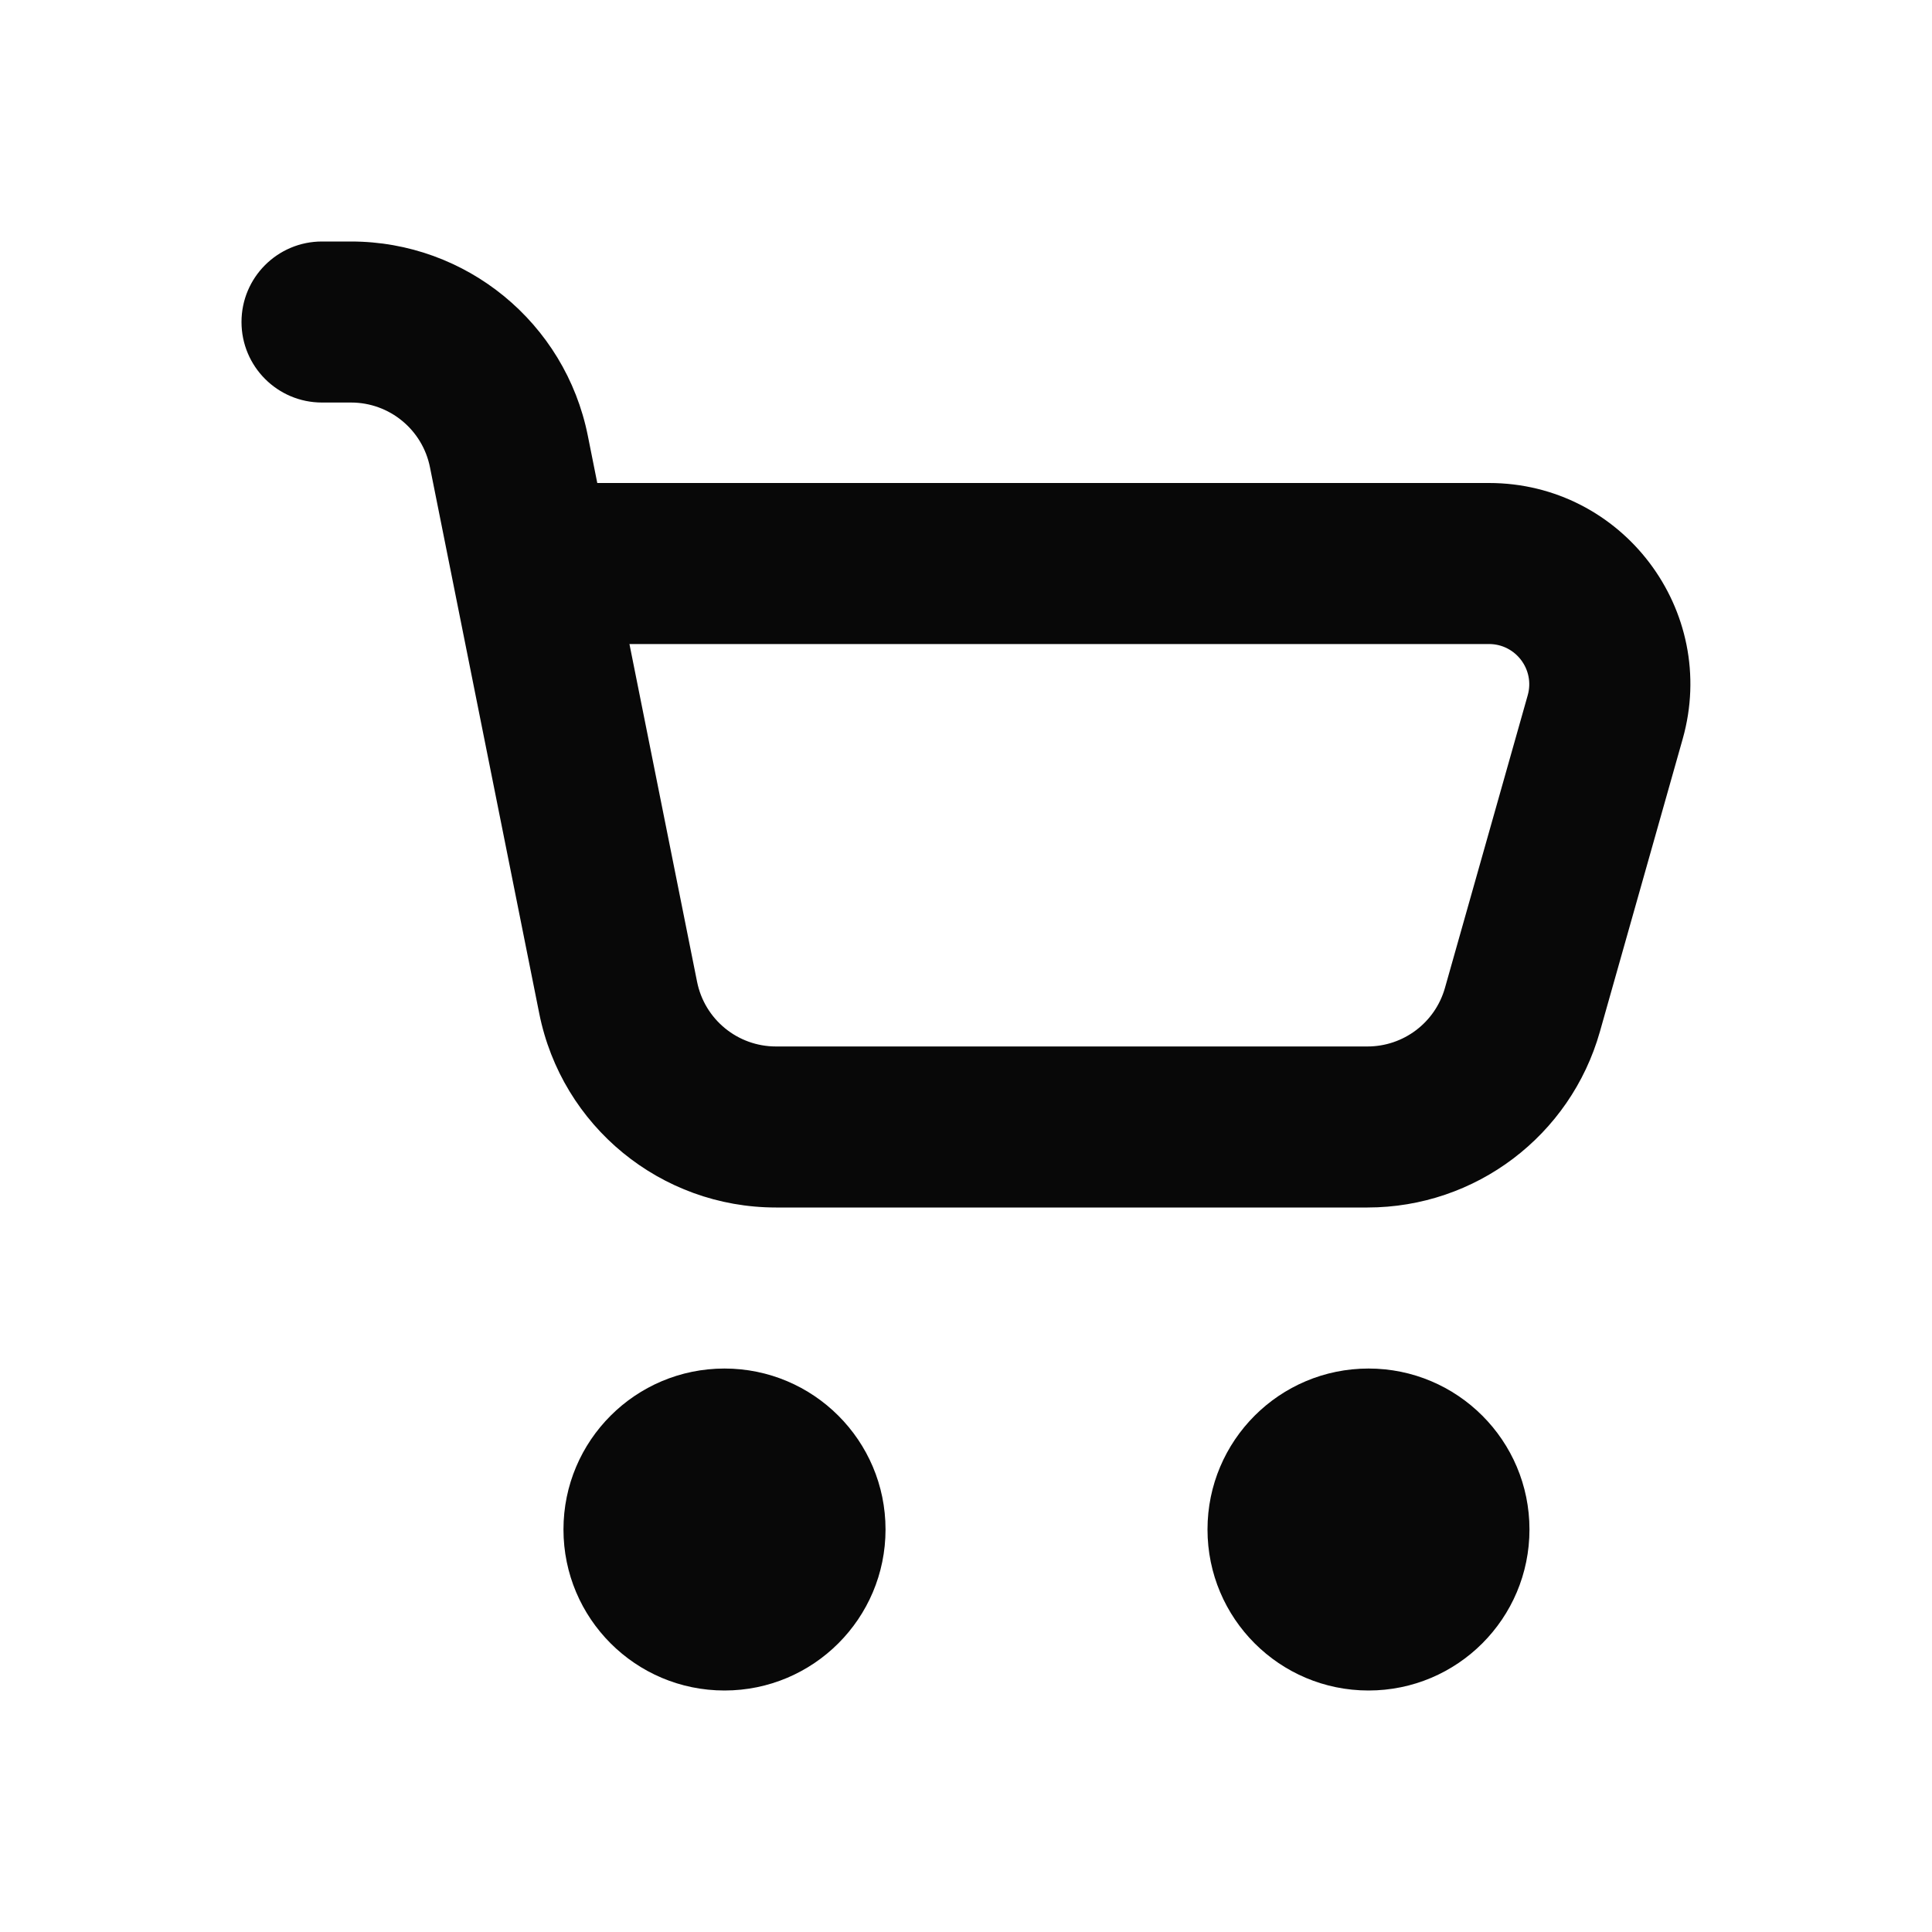 <svg width="20" height="20" viewBox="0 0 20 20" fill="none" xmlns="http://www.w3.org/2000/svg">
<path fill-rule="evenodd" clip-rule="evenodd" d="M9.167 15.833C9.167 16.754 8.42 17.5 7.5 17.5C6.579 17.5 5.833 16.754 5.833 15.833C5.833 14.913 6.579 14.167 7.5 14.167C8.42 14.167 9.167 14.913 9.167 15.833ZM15.833 15.833C15.833 16.754 15.087 17.5 14.167 17.5C13.246 17.5 12.5 16.754 12.5 15.833C12.5 14.913 13.246 14.167 14.167 14.167C15.087 14.167 15.833 14.913 15.833 15.833Z" fill="#080808"/>
<path fill-rule="evenodd" clip-rule="evenodd" d="M2.5 3.333C2.5 2.873 2.873 2.5 3.333 2.5H3.634C4.825 2.5 5.851 3.341 6.085 4.51L6.183 5H15.414C16.796 5 17.795 6.321 17.419 7.65L16.562 10.68C16.257 11.757 15.275 12.5 14.156 12.5H8.033C6.841 12.5 5.815 11.659 5.582 10.49L4.451 4.837C4.373 4.447 4.031 4.167 3.634 4.167H3.333C2.873 4.167 2.5 3.794 2.5 3.333ZM6.516 6.667L7.216 10.163C7.294 10.553 7.636 10.833 8.033 10.833H14.156C14.529 10.833 14.856 10.586 14.958 10.227L15.815 7.197C15.89 6.931 15.69 6.667 15.414 6.667H6.516Z" fill="#080808"/>
</svg>
